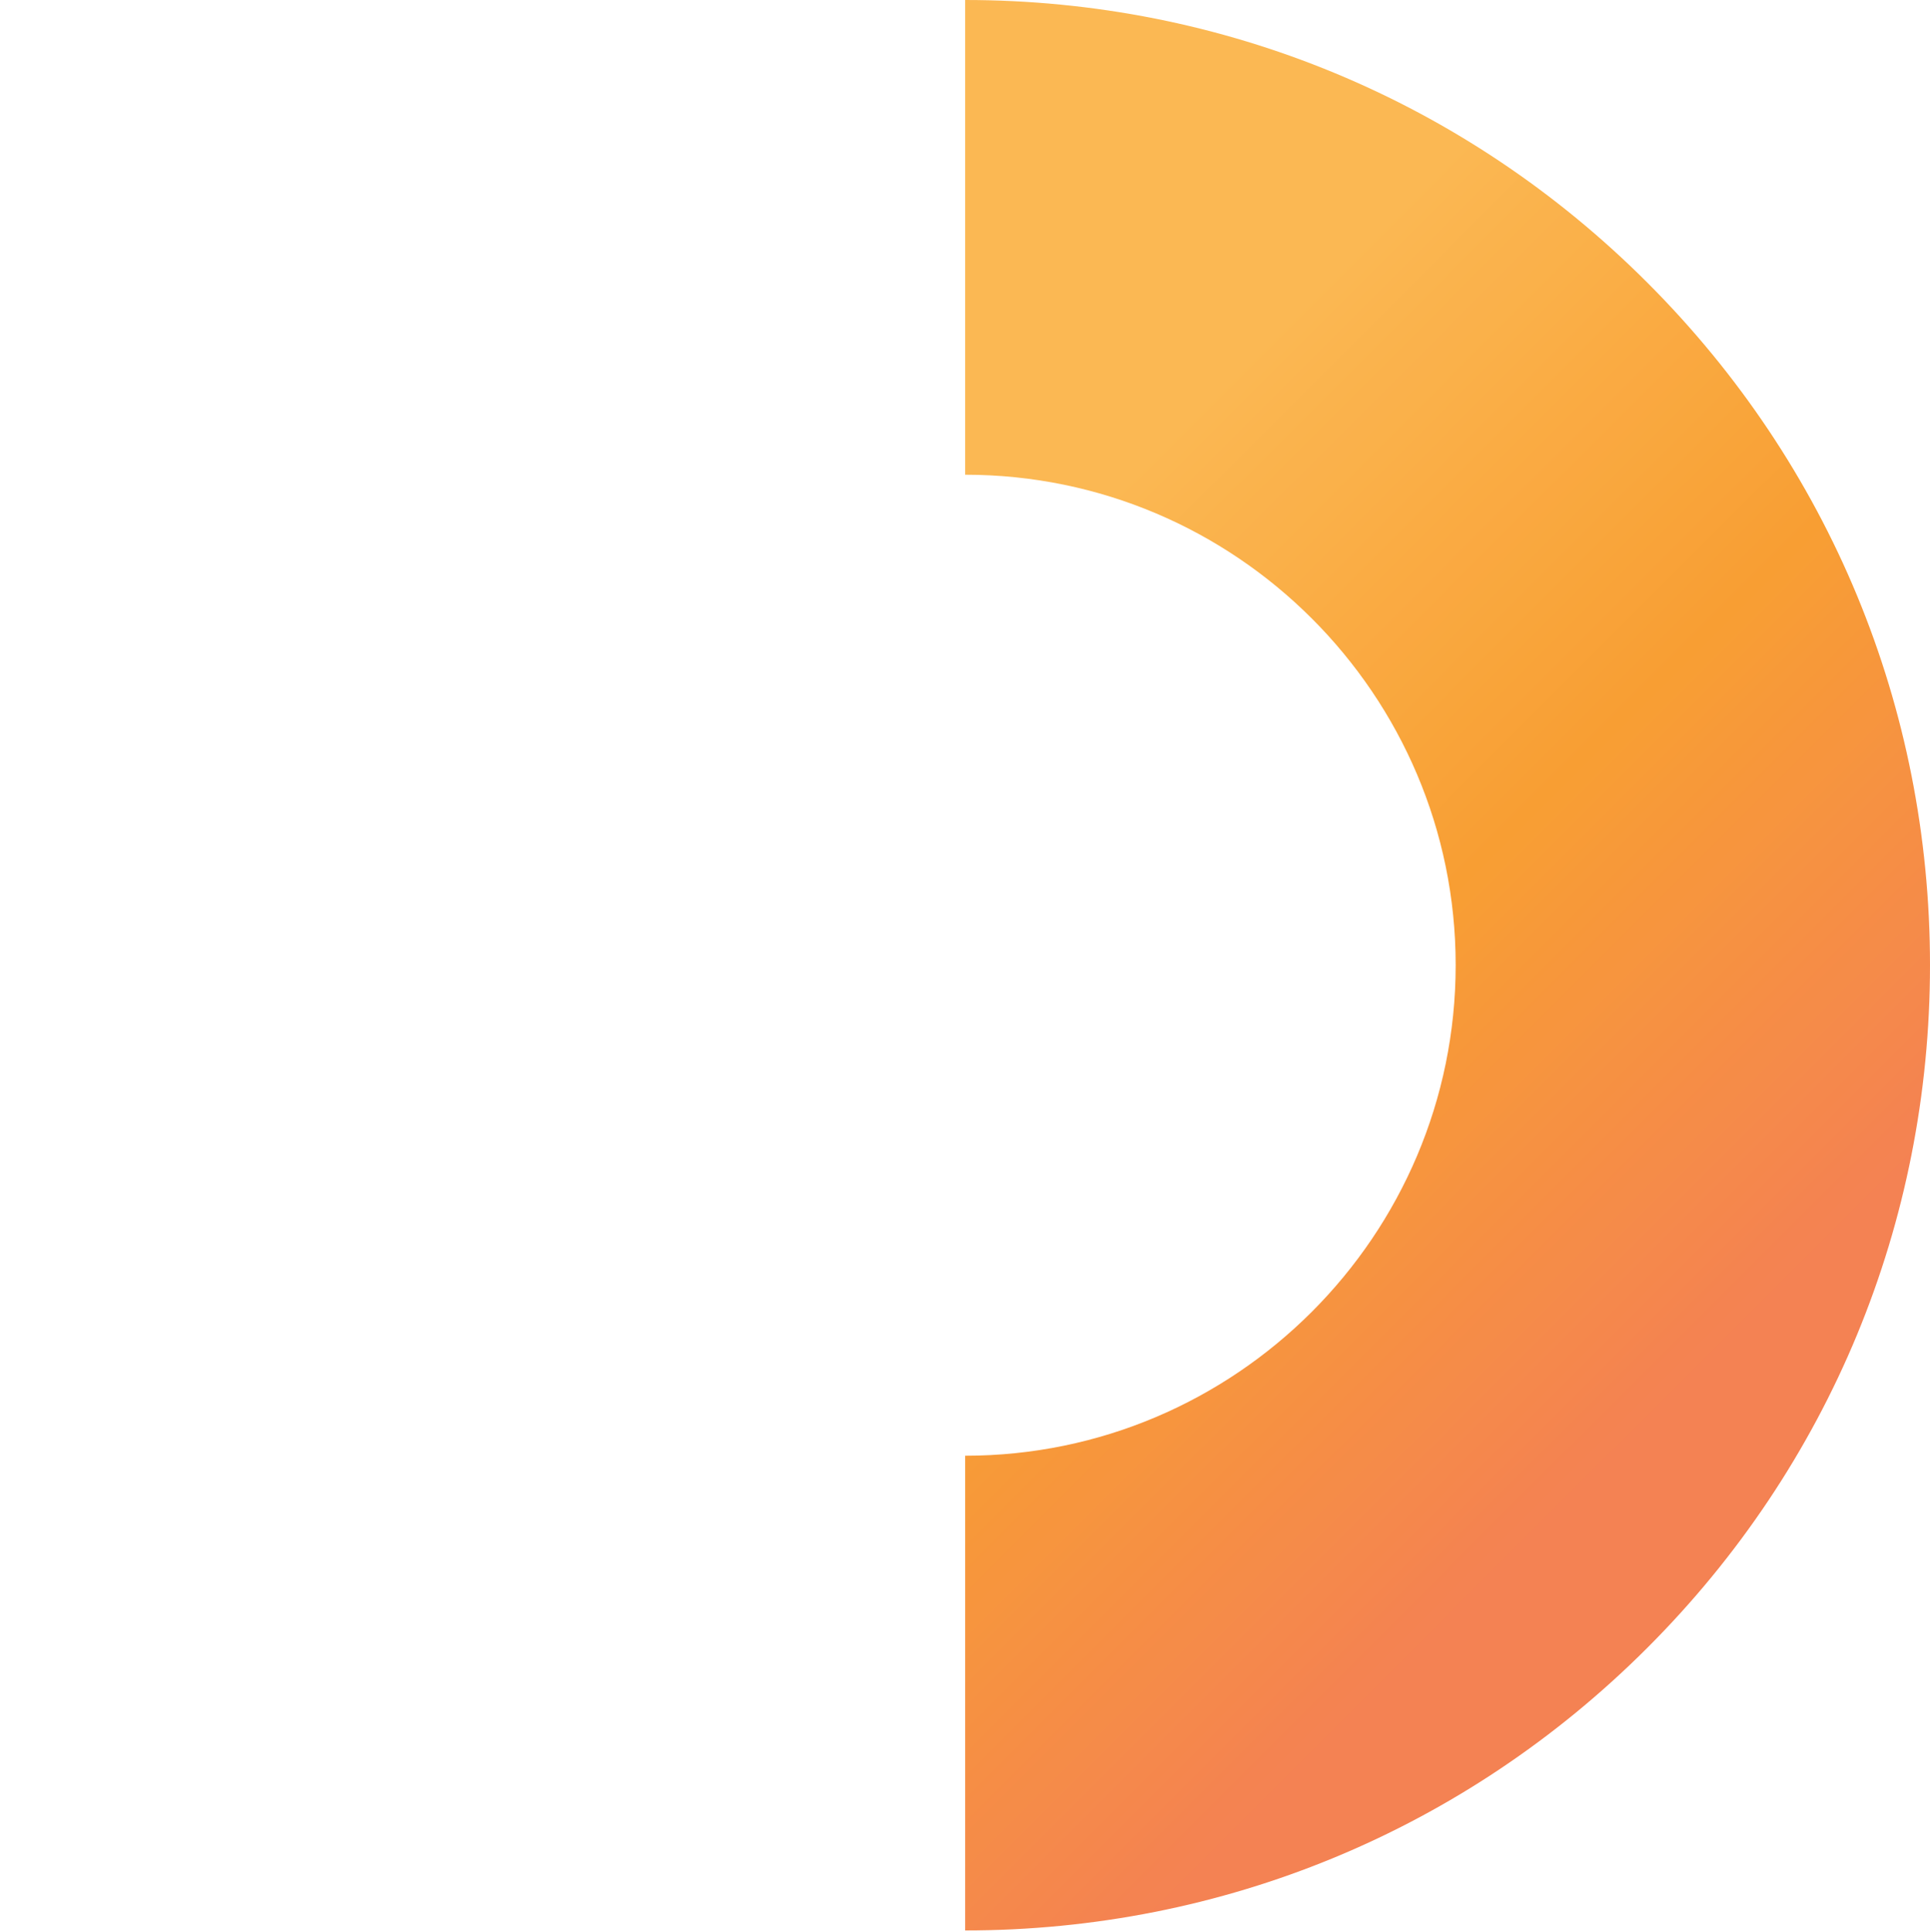 <?xml version="1.0" encoding="UTF-8"?>
<!-- Generator: Adobe Illustrator 27.8.1, SVG Export Plug-In . SVG Version: 6.00 Build 0)  -->
<svg xmlns="http://www.w3.org/2000/svg" xmlns:xlink="http://www.w3.org/1999/xlink" version="1.1" id="Layer_1" x="0px" y="0px" viewBox="0 0 679.5 680" style="enable-background:new 0 0 679.5 680;" xml:space="preserve">
<style type="text/css">
	.st0{opacity:0.9;}
	.st1{fill:url(#Path_00000064341116470755239320000012893601624270714244_);}
</style>
<g id="Symbols" class="st0">
	<g id="Bow_x2F_oranje">
		
			<linearGradient id="Path_00000154417999578291736290000011217592004150280845_" gradientUnits="userSpaceOnUse" x1="210.127" y1="640.729" x2="210.429" y2="640.125" gradientTransform="matrix(340 0 0 -680 -71019.625 435840)">
			<stop offset="0" style="stop-color:#FBB040"></stop>
			<stop offset="0.5" style="stop-color:#F7941D"></stop>
			<stop offset="1" style="stop-color:#F37440"></stop>
		</linearGradient>
		<path id="Path" style="fill:url(#Path_00000154417999578291736290000011217592004150280845_);" d="M339.8,679.5V512.4    c95.2,0,172.7-77.5,172.7-172.7S435,167.1,339.8,167.1V0C430.5,0,515.8,35.3,580,99.5s99.5,149.5,99.5,240.2S644.2,515.8,580,580    S430.5,679.5,339.8,679.5z"></path>
	</g>
</g>
</svg>
